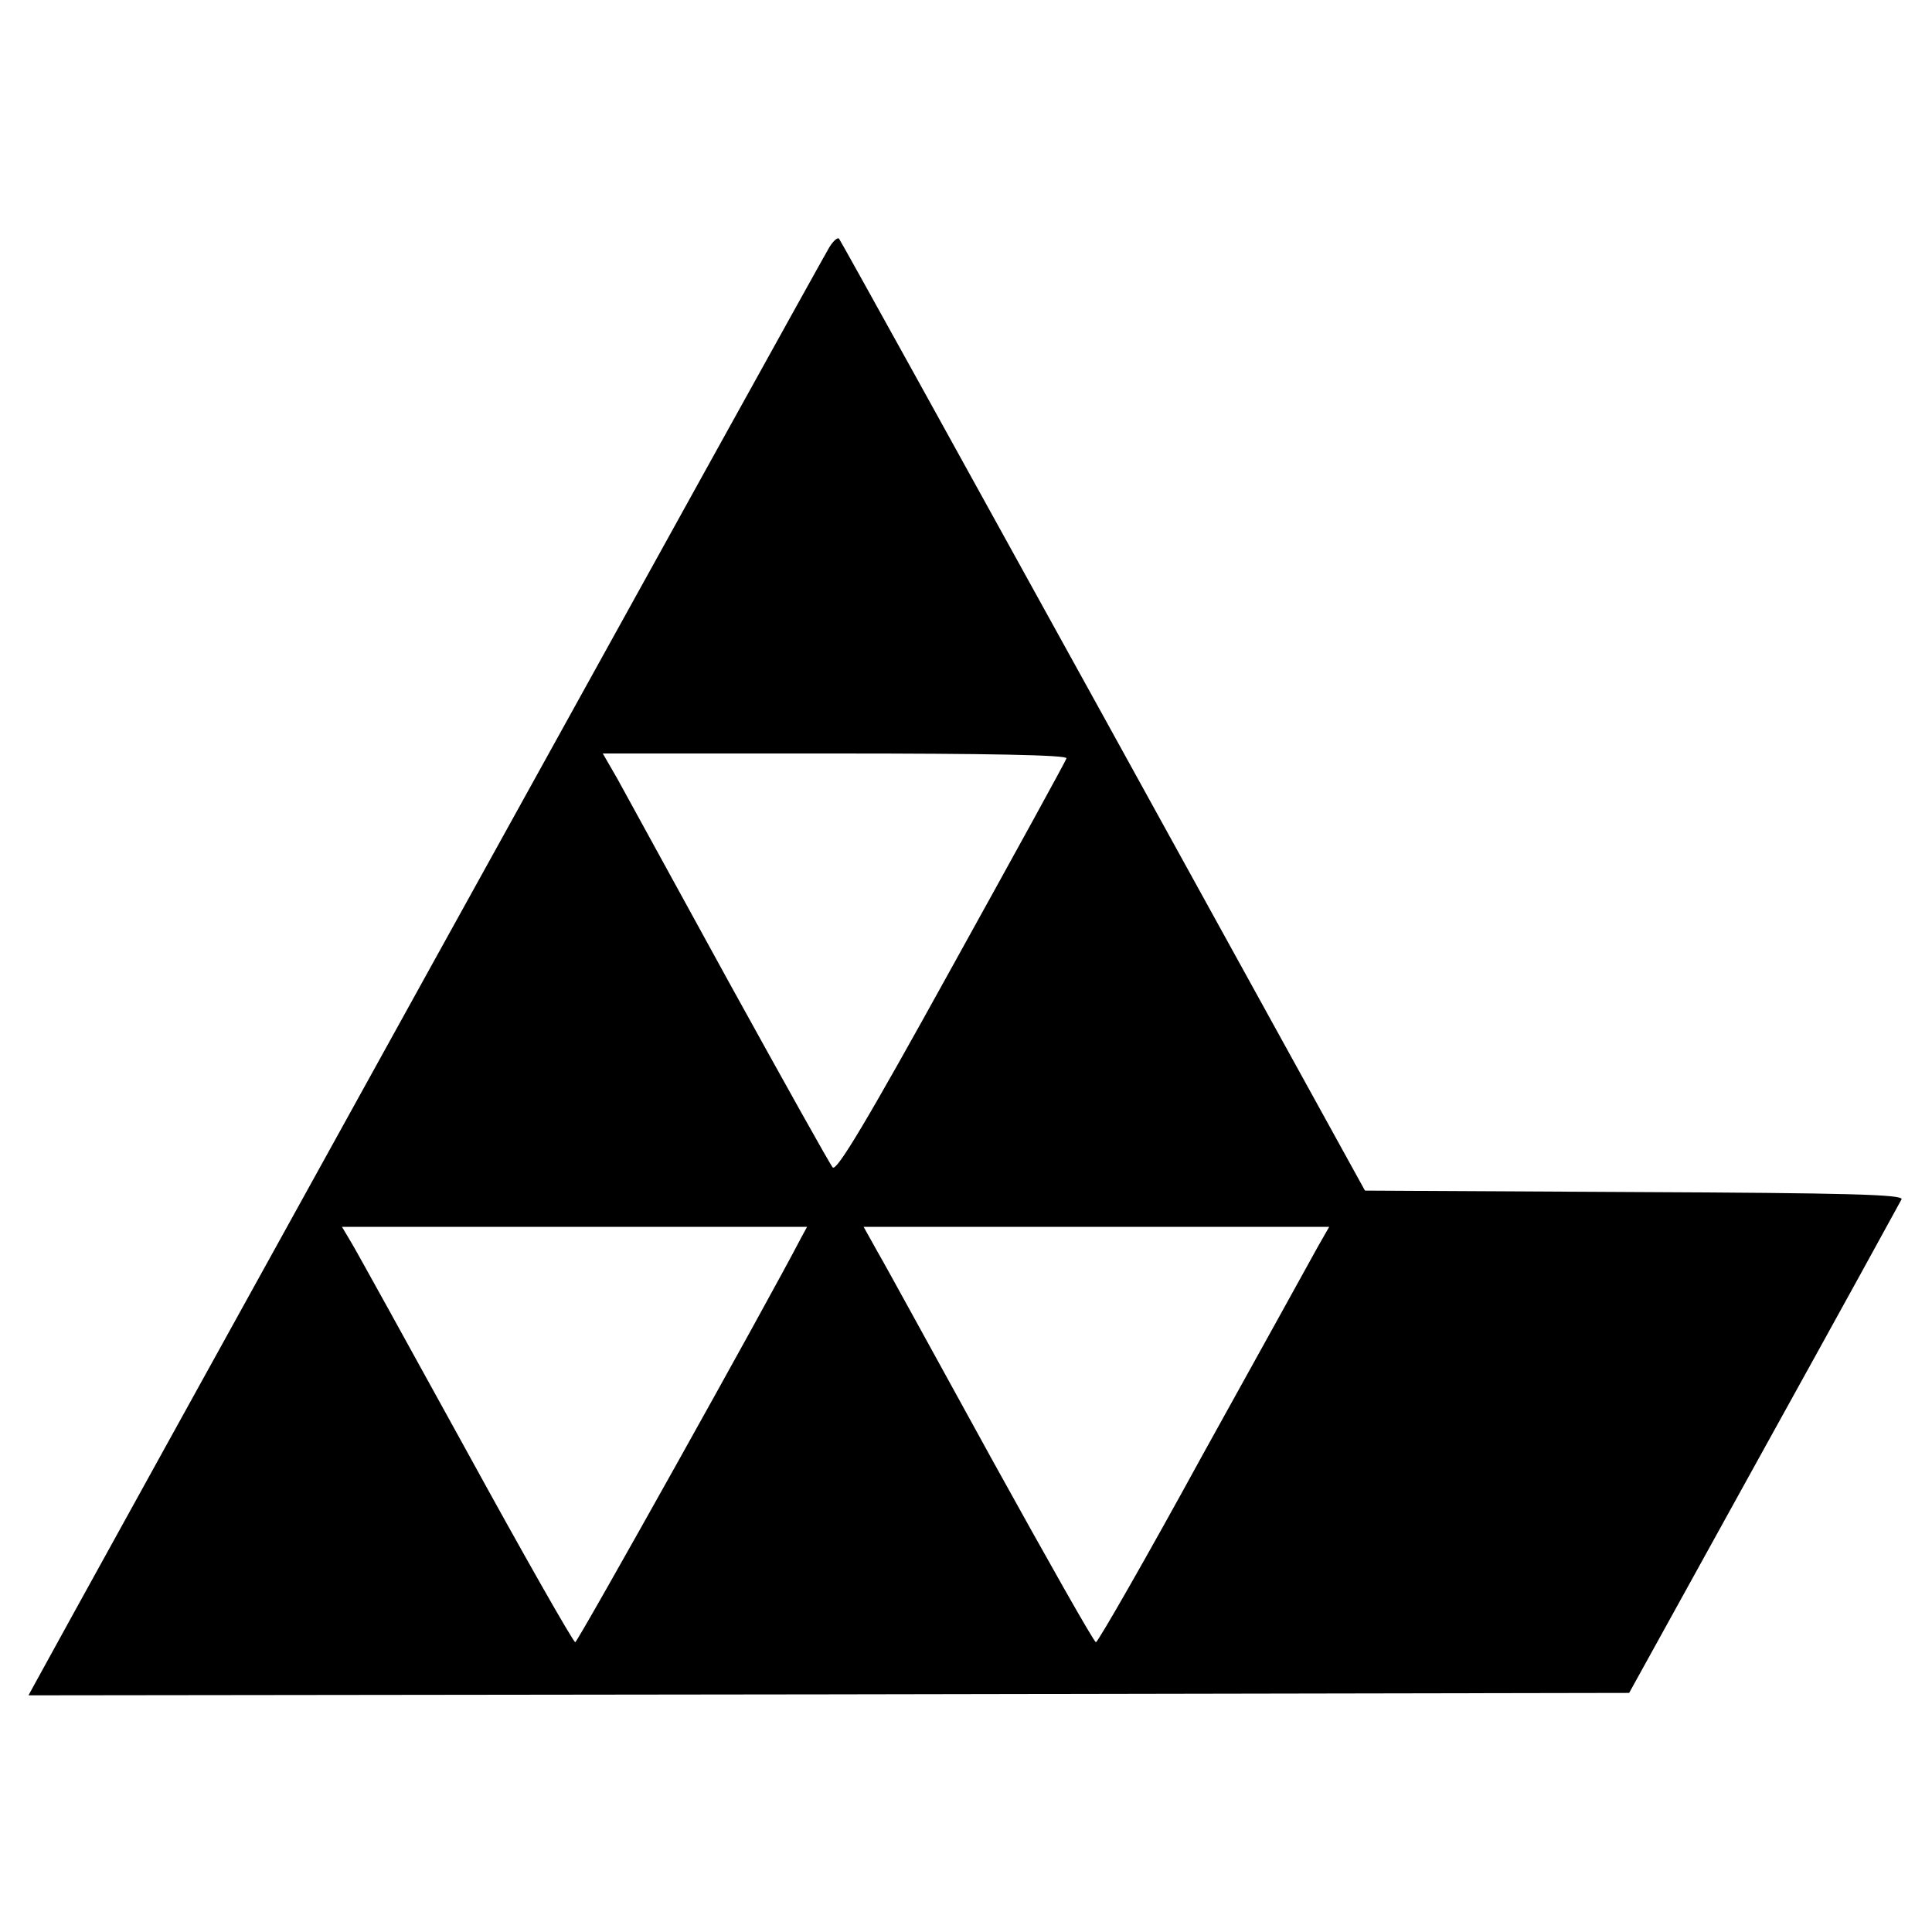 <svg version="1" xmlns="http://www.w3.org/2000/svg" width="533.333" height="533.333" viewBox="0 0 400 400"><path d="M171.7 51.2c-1.3 2-161.3 291.4-164.6 297.6L5.9 351l165.7-.2 165.7-.3 27.9-50.5c15.4-27.8 28.2-51.1 28.5-51.7.4-1-11.3-1.3-55.3-1.5l-55.8-.3-54.2-98.3c-29.8-54-54.4-98.5-54.7-98.8-.3-.3-1.2.5-2 1.8zM220.8 157c-.1.5-10.9 20.1-23.8 43.4-17.5 31.7-23.8 42.2-24.6 41.3-.6-.7-10.2-17.9-21.4-38.2-11.2-20.4-21.6-39.4-23.2-42.3l-3-5.2H173c31.1 0 48 .3 47.8 1zm-54.9 99.2c-7 13.5-46.3 83.8-46.8 83.8-.4 0-10.6-17.9-22.6-39.8-12-21.8-22.7-41.2-23.8-43l-1.9-3.2H167.1l-1.2 2.2zm106.9 2c-1.3 2.4-12 21.7-23.8 43-11.7 21.4-21.7 38.8-22.1 38.8-.4 0-10-17-21.5-37.8-11.4-20.7-22-40.1-23.7-43l-2.9-5.2h96.4l-2.4 4.2z"/></svg>